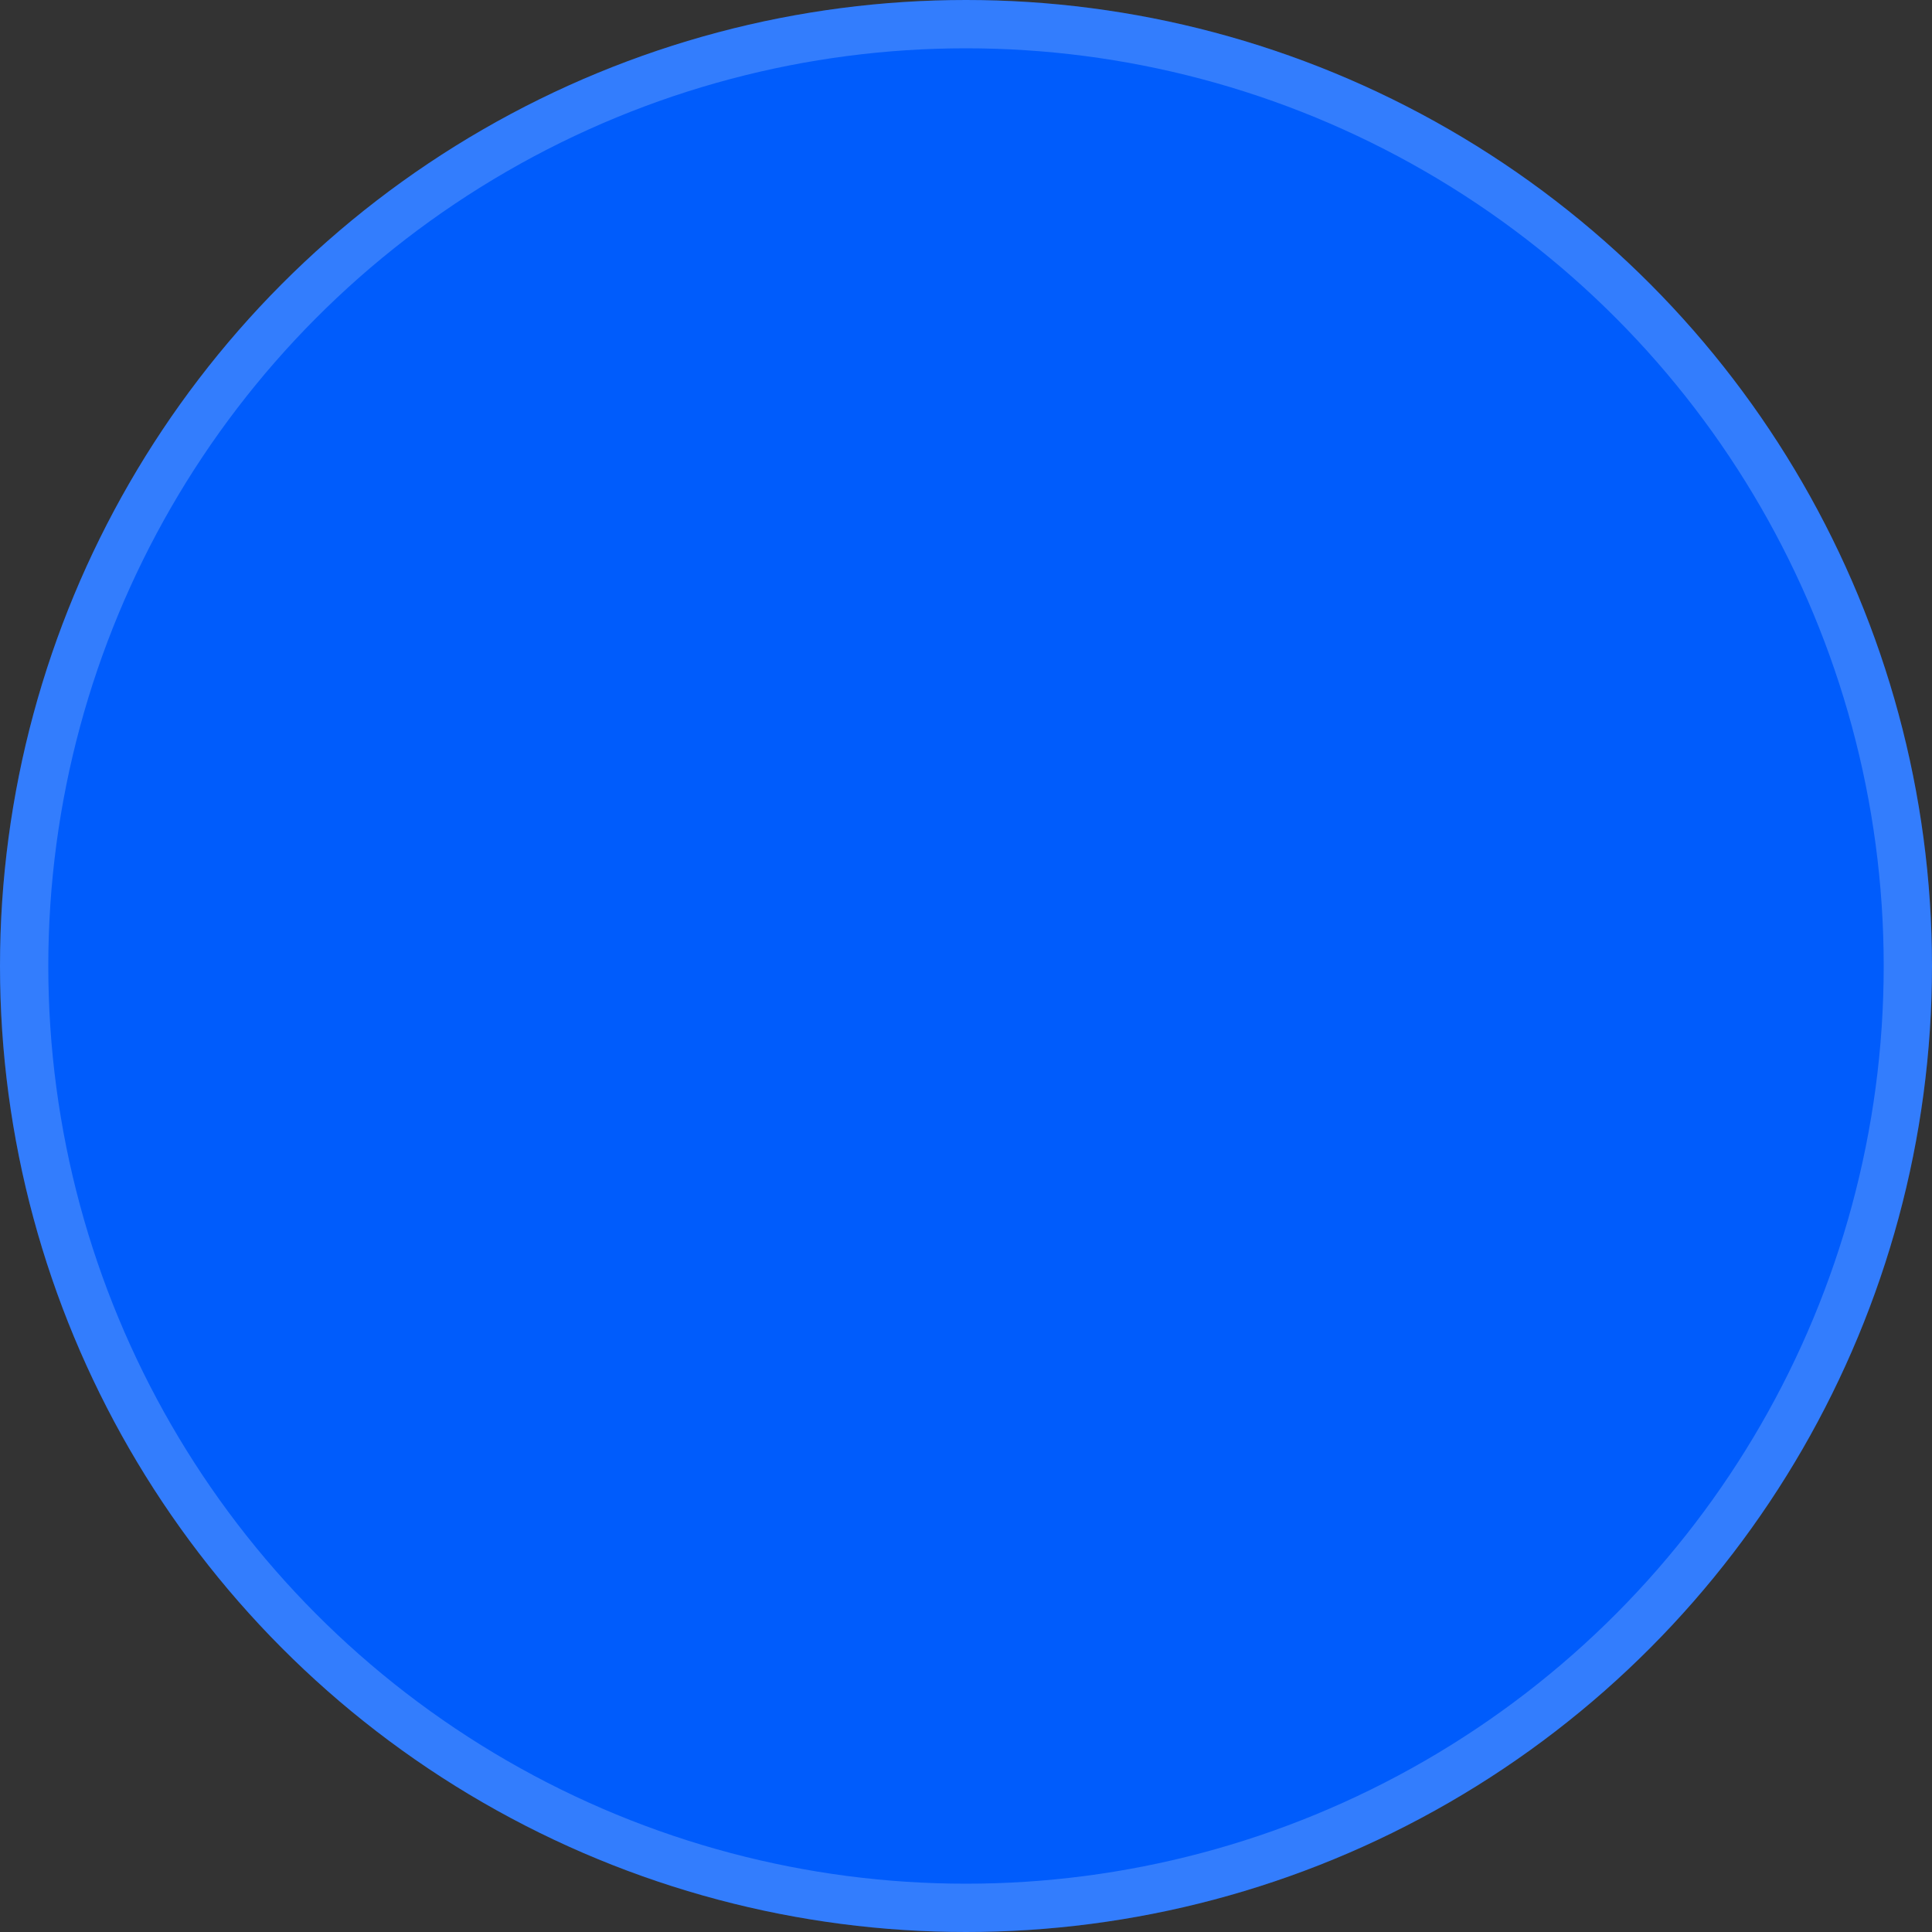 <svg width="80" height="80" viewBox="0 0 80 80" fill="none" xmlns="http://www.w3.org/2000/svg">
<rect x="0" y="0" width="80" height="80" fill="#333333" stroke="none"/>
<circle cx="40" cy="40" r="40" fill="#005CFC"/>
<circle cx="40" cy="40" r="39" stroke="white" stroke-opacity="0.2" stroke-width="2"/>
</svg>

